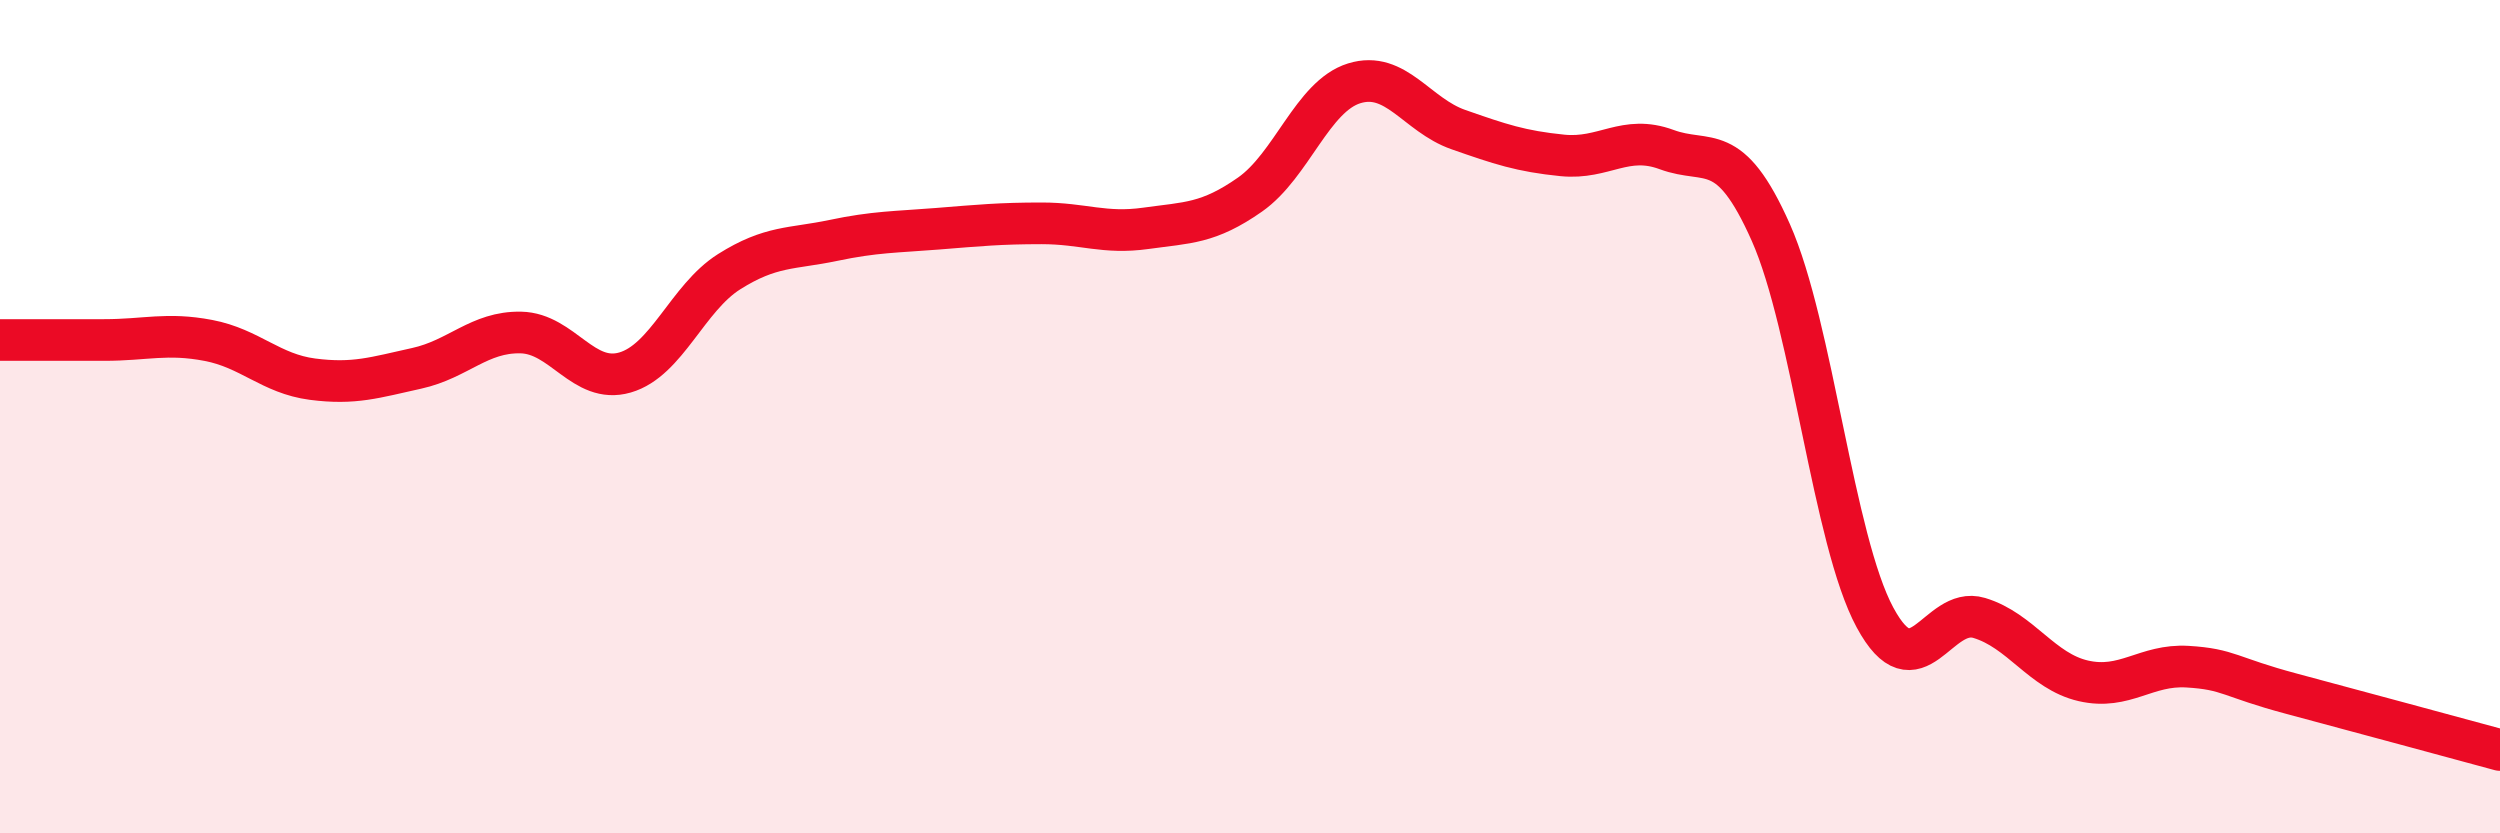 
    <svg width="60" height="20" viewBox="0 0 60 20" xmlns="http://www.w3.org/2000/svg">
      <path
        d="M 0,8.16 C 0.5,8.16 1.5,8.16 2.5,8.16 C 3.5,8.16 4,7.98 5,8.17 C 6,8.36 6.5,8.97 7.5,9.1 C 8.5,9.23 9,9.06 10,8.84 C 11,8.62 11.5,7.96 12.5,7.98 C 13.5,8 14,9.23 15,8.94 C 16,8.65 16.5,7.15 17.5,6.52 C 18.5,5.89 19,5.98 20,5.77 C 21,5.56 21.5,5.57 22.5,5.49 C 23.5,5.41 24,5.36 25,5.36 C 26,5.36 26.5,5.62 27.5,5.48 C 28.5,5.34 29,5.37 30,4.67 C 31,3.97 31.5,2.31 32.5,2 C 33.5,1.69 34,2.76 35,3.11 C 36,3.46 36.5,3.63 37.5,3.73 C 38.5,3.83 39,3.22 40,3.59 C 41,3.96 41.5,3.33 42.5,5.58 C 43.5,7.83 44,12.97 45,14.82 C 46,16.67 46.5,14.53 47.5,14.83 C 48.5,15.13 49,16.11 50,16.34 C 51,16.57 51.5,15.94 52.5,16 C 53.5,16.06 53.5,16.25 55,16.65 C 56.5,17.05 59,17.73 60,18L60 20L0 20Z"
        fill="#EB0A25"
        opacity="0.1"
        stroke-linecap="round"
        stroke-linejoin="round"
      />
      <path
        d="M 0,8.16 C 0.5,8.16 1.5,8.16 2.5,8.16 C 3.5,8.16 4,7.98 5,8.17 C 6,8.36 6.5,8.97 7.5,9.1 C 8.5,9.23 9,9.06 10,8.84 C 11,8.62 11.5,7.96 12.5,7.98 C 13.5,8 14,9.23 15,8.94 C 16,8.65 16.5,7.15 17.5,6.52 C 18.5,5.89 19,5.98 20,5.77 C 21,5.56 21.5,5.57 22.5,5.49 C 23.5,5.41 24,5.36 25,5.36 C 26,5.36 26.5,5.62 27.5,5.48 C 28.5,5.34 29,5.37 30,4.67 C 31,3.97 31.5,2.31 32.5,2 C 33.5,1.69 34,2.76 35,3.11 C 36,3.46 36.5,3.63 37.5,3.73 C 38.5,3.83 39,3.22 40,3.59 C 41,3.96 41.5,3.33 42.5,5.58 C 43.5,7.83 44,12.97 45,14.82 C 46,16.67 46.5,14.53 47.5,14.83 C 48.5,15.13 49,16.11 50,16.34 C 51,16.57 51.5,15.94 52.5,16 C 53.5,16.06 53.5,16.25 55,16.65 C 56.5,17.05 59,17.73 60,18"
        stroke="#EB0A25"
        stroke-width="1"
        fill="none"
        stroke-linecap="round"
        stroke-linejoin="round"
      />
    </svg>
  